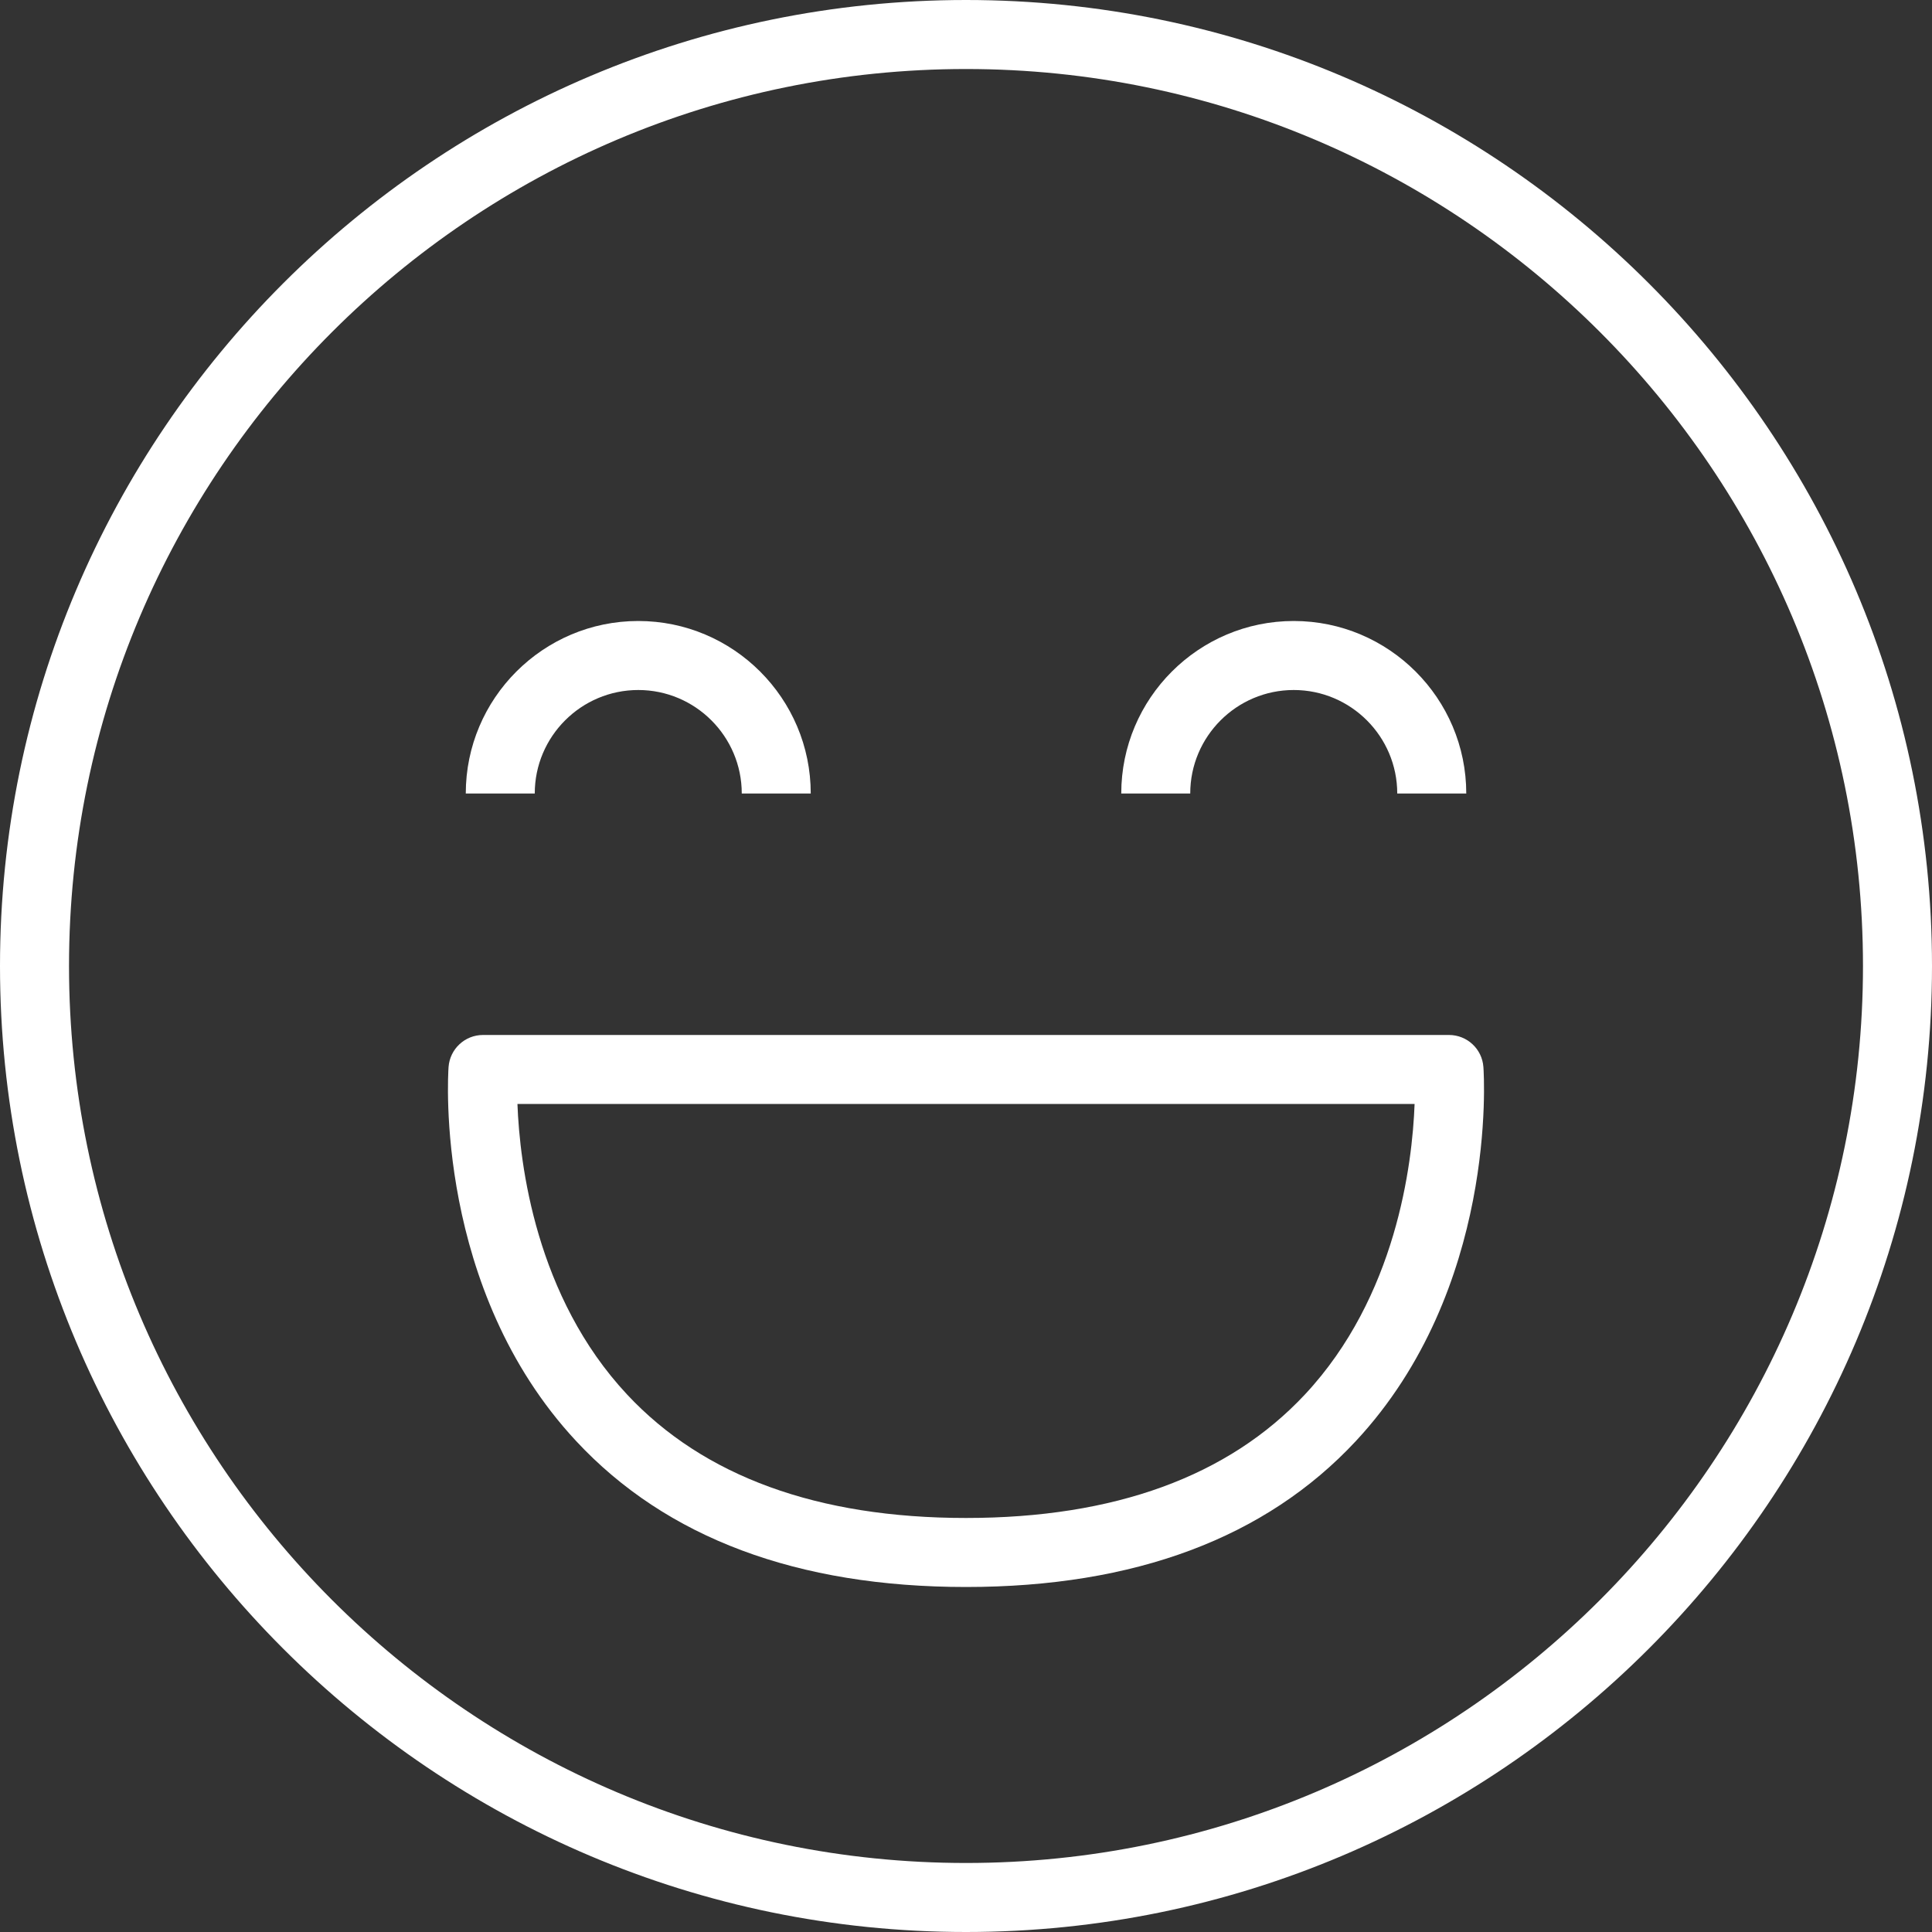 <svg width="47" height="47" viewBox="0 0 47 47" fill="none" xmlns="http://www.w3.org/2000/svg">
<rect x="0" y="0" width="47" height="47" fill="#333333" stroke="none"/>
<path d="M23.5 0C10.542 0 0 10.542 0 23.5C0 36.458 10.542 47 23.5 47C36.458 47 47 36.458 47 23.5C47 10.542 36.458 0 23.5 0ZM23.5 45.321C11.468 45.321 1.679 35.532 1.679 23.5C1.679 11.468 11.468 1.679 23.5 1.679C35.533 1.679 45.321 11.468 45.321 23.5C45.321 35.532 35.533 45.321 23.5 45.321Z" fill="white"/>
<path d="M35.25 25.178H11.75C11.31 25.178 10.944 25.518 10.912 25.958C10.897 26.177 10.569 31.356 14.016 35.057C16.209 37.413 19.4 38.607 23.5 38.607C27.6 38.607 30.791 37.413 32.984 35.057C36.43 31.356 36.103 26.176 36.087 25.958C36.056 25.518 35.69 25.178 35.25 25.178ZM31.745 33.924C29.882 35.917 27.109 36.928 23.5 36.928C19.892 36.928 17.117 35.917 15.255 33.924C13.033 31.545 12.643 28.322 12.588 26.857H34.413C34.358 28.322 33.969 31.544 31.745 33.924Z" fill="white"/>
<path d="M15.527 16.786C16.915 16.786 18.045 17.915 18.045 19.304H19.723C19.723 16.99 17.841 15.107 15.527 15.107C13.213 15.107 11.331 16.99 11.331 19.304H13.009C13.009 17.915 14.139 16.786 15.527 16.786Z" fill="white"/>
<path d="M31.473 16.786C32.861 16.786 33.991 17.915 33.991 19.304H35.67C35.67 16.99 33.787 15.107 31.473 15.107C29.159 15.107 27.277 16.99 27.277 19.304H28.955C28.955 17.915 30.085 16.786 31.473 16.786Z" fill="white"/>
</svg>
